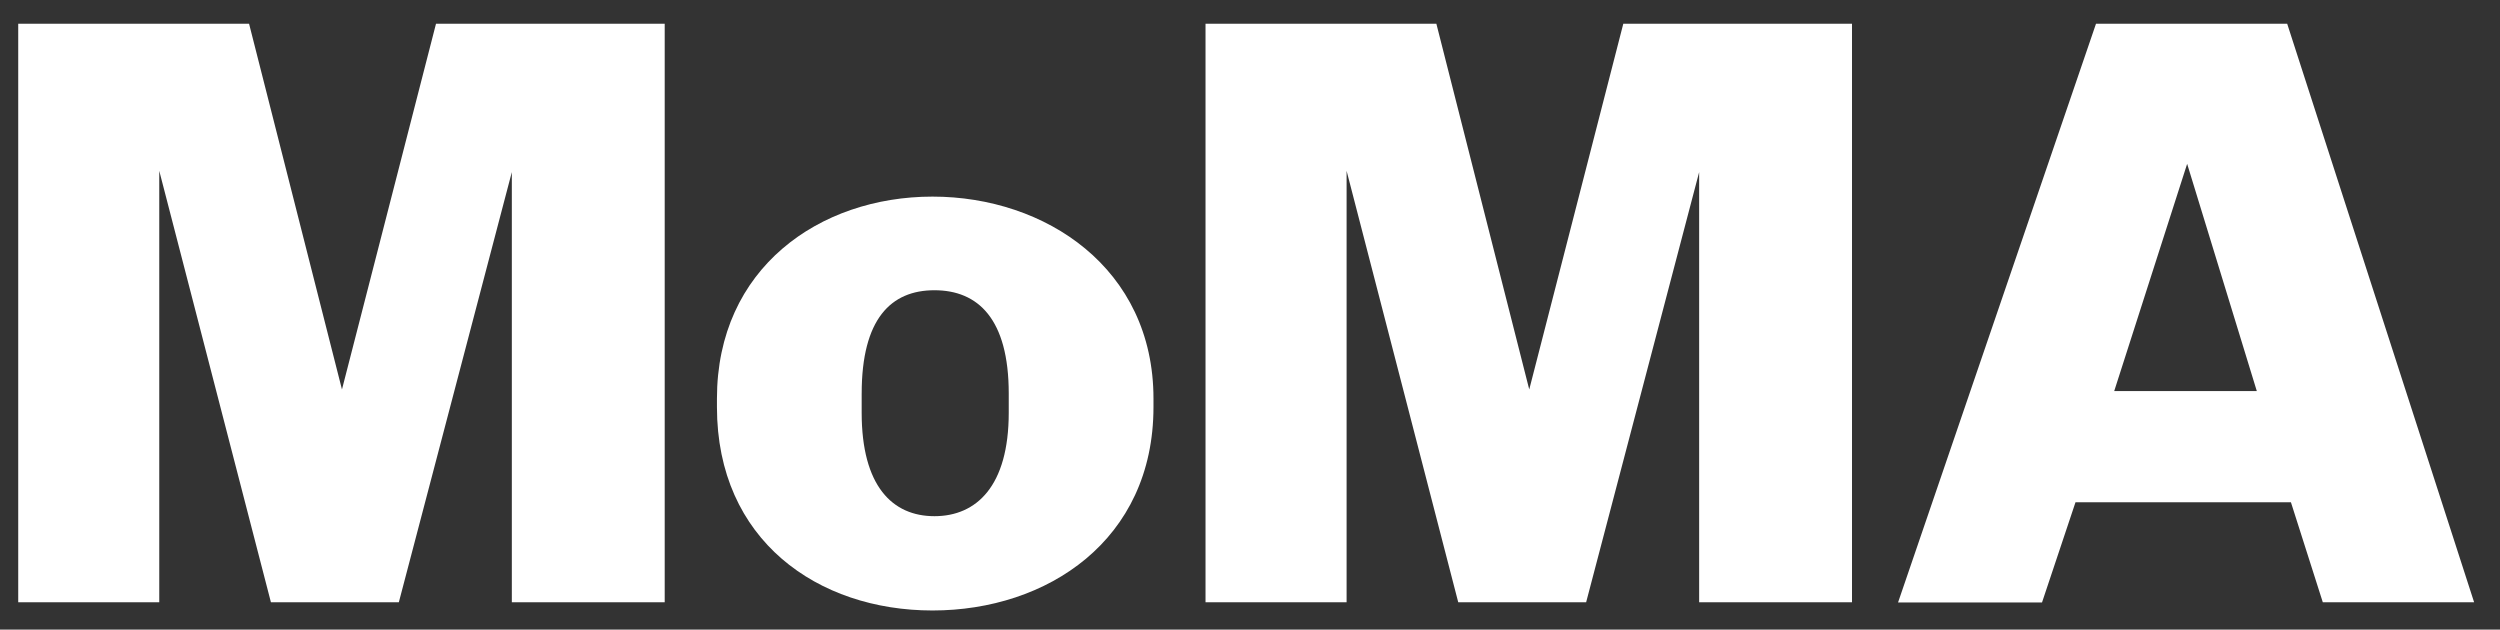 <svg xmlns="http://www.w3.org/2000/svg" width="135" height="34" fill="none"><rect width="100%" height="100%" fill="#333333" stroke="none"/><g clip-path="url(#a)"><path fill="#fff" d="M27.639 32.523V9.293l-6.102 23.23H14.63L8.6 9.224v23.299H.984V1.283H13.45l5.016 19.748 5.078-19.748h12.35v31.24H27.64Zm64.115 0h8.254V1.283h-12.35l-5.079 19.748-5.015-19.748H65.098v31.24h7.618V9.224l6.029 23.299h6.906l6.103-23.23v23.23ZM46.53 21.248v1.038c0 3.966 1.662 5.588 3.93 5.588 2.267 0 4.012-1.622 4.012-5.588V21.25c0-4.035-1.662-5.577-4.013-5.577-2.35 0-3.928 1.552-3.928 5.577Zm-7.815.277c0-7.041 5.538-10.908 11.64-10.908s11.933 3.867 11.933 10.908v.455c0 7.2-5.747 10.986-11.933 10.986s-11.64-3.787-11.64-10.986v-.465.01Zm84.992 5.597h-11.63l-1.808 5.41h-7.774l10.689-31.25h10.324l10.094 31.24h-8.171l-1.724-5.41v.01Zm-5.601-18.275-3.939 12.272h7.701l-3.762-12.272Z"/></g><defs><clipPath id="a"><path fill="#fff" d="M.46.789h133.664v32.673H.46z"/></clipPath></defs></svg>